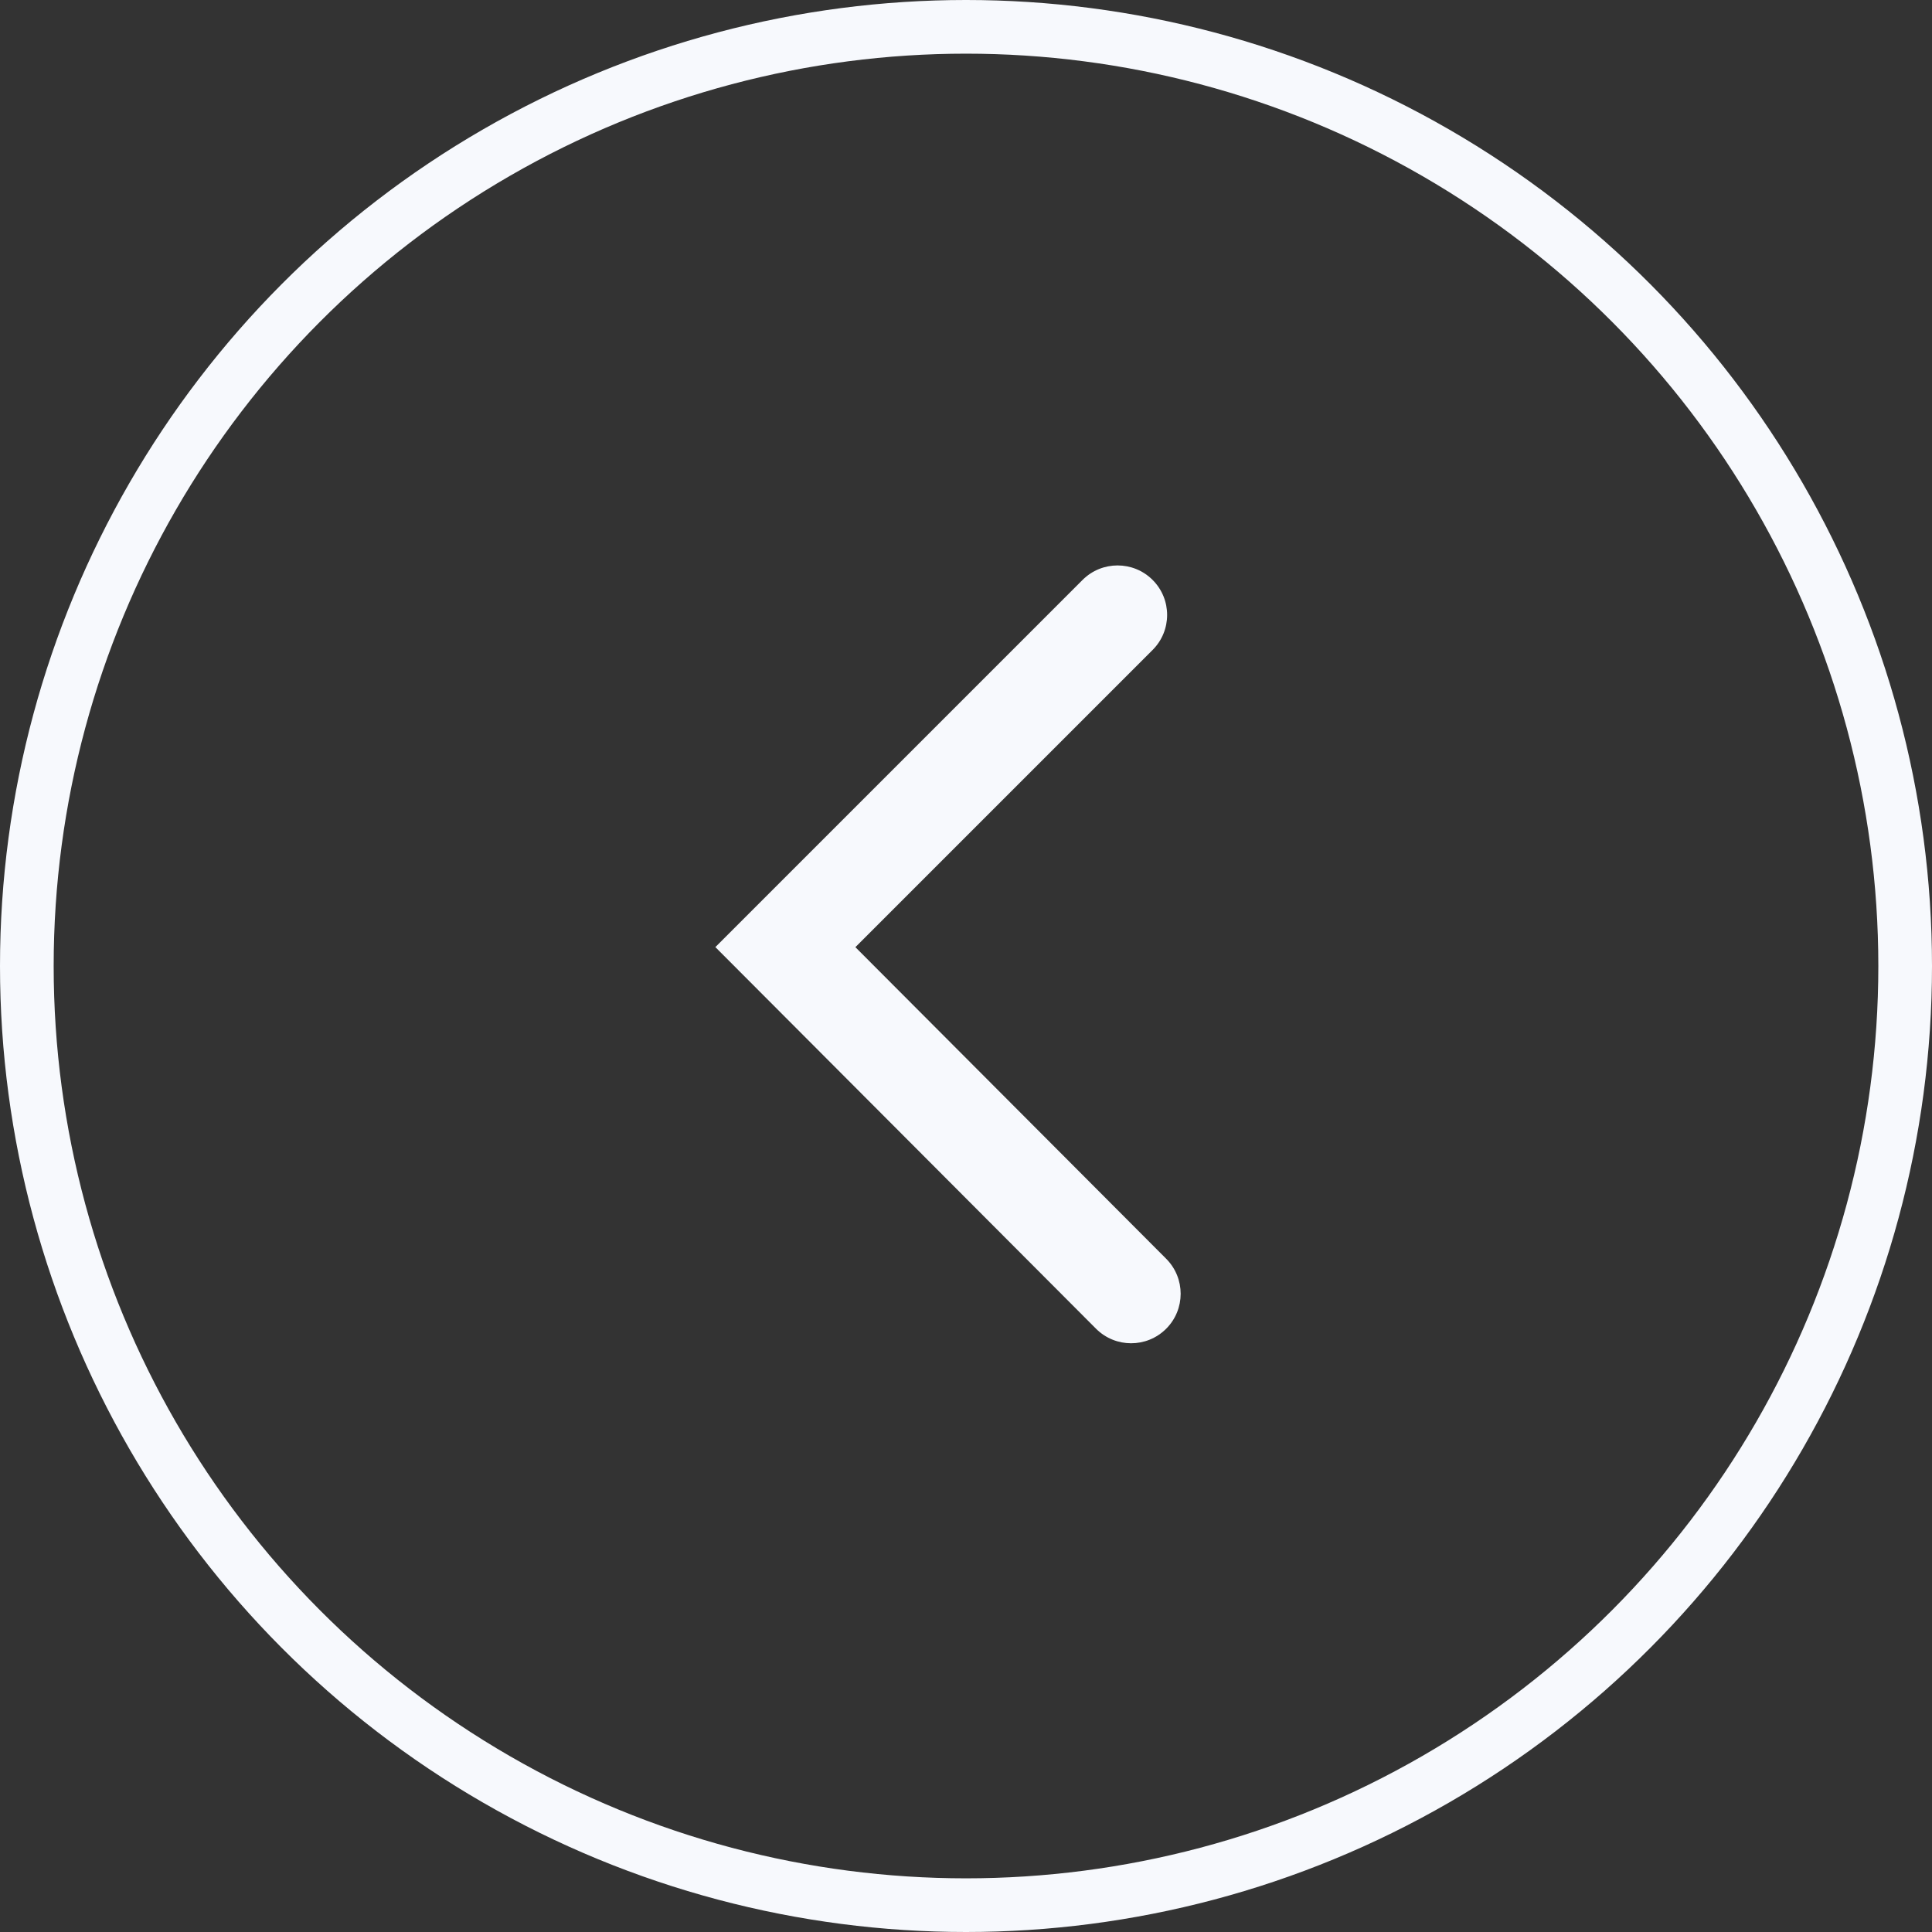 <?xml version="1.0" encoding="UTF-8"?> <svg xmlns="http://www.w3.org/2000/svg" width="36" height="36" viewBox="0 0 36 36" fill="none"><rect x="0" y="0" width="36" height="36" fill="#333333" stroke="none"/><circle data-figma-bg-blur-radius="2.6" cx="18" cy="18" r="17.5" stroke="#F7F9FD"></circle><path d="M21.477 10.806C21.838 11.166 21.838 11.751 21.477 12.111L15.939 17.649L21.73 23.455C22.09 23.816 22.09 24.4 21.729 24.76C21.368 25.12 20.784 25.12 20.423 24.759L13.329 17.647L13.345 17.633L20.172 10.806C20.532 10.446 21.117 10.446 21.477 10.806Z" fill="#F7F9FD"></path><defs><clipPath id="bgblur_0_1903_1453_clip_path"><circle transform="translate(2.6 2.6)" cx="18" cy="18" r="17.5"></circle></clipPath></defs></svg> 